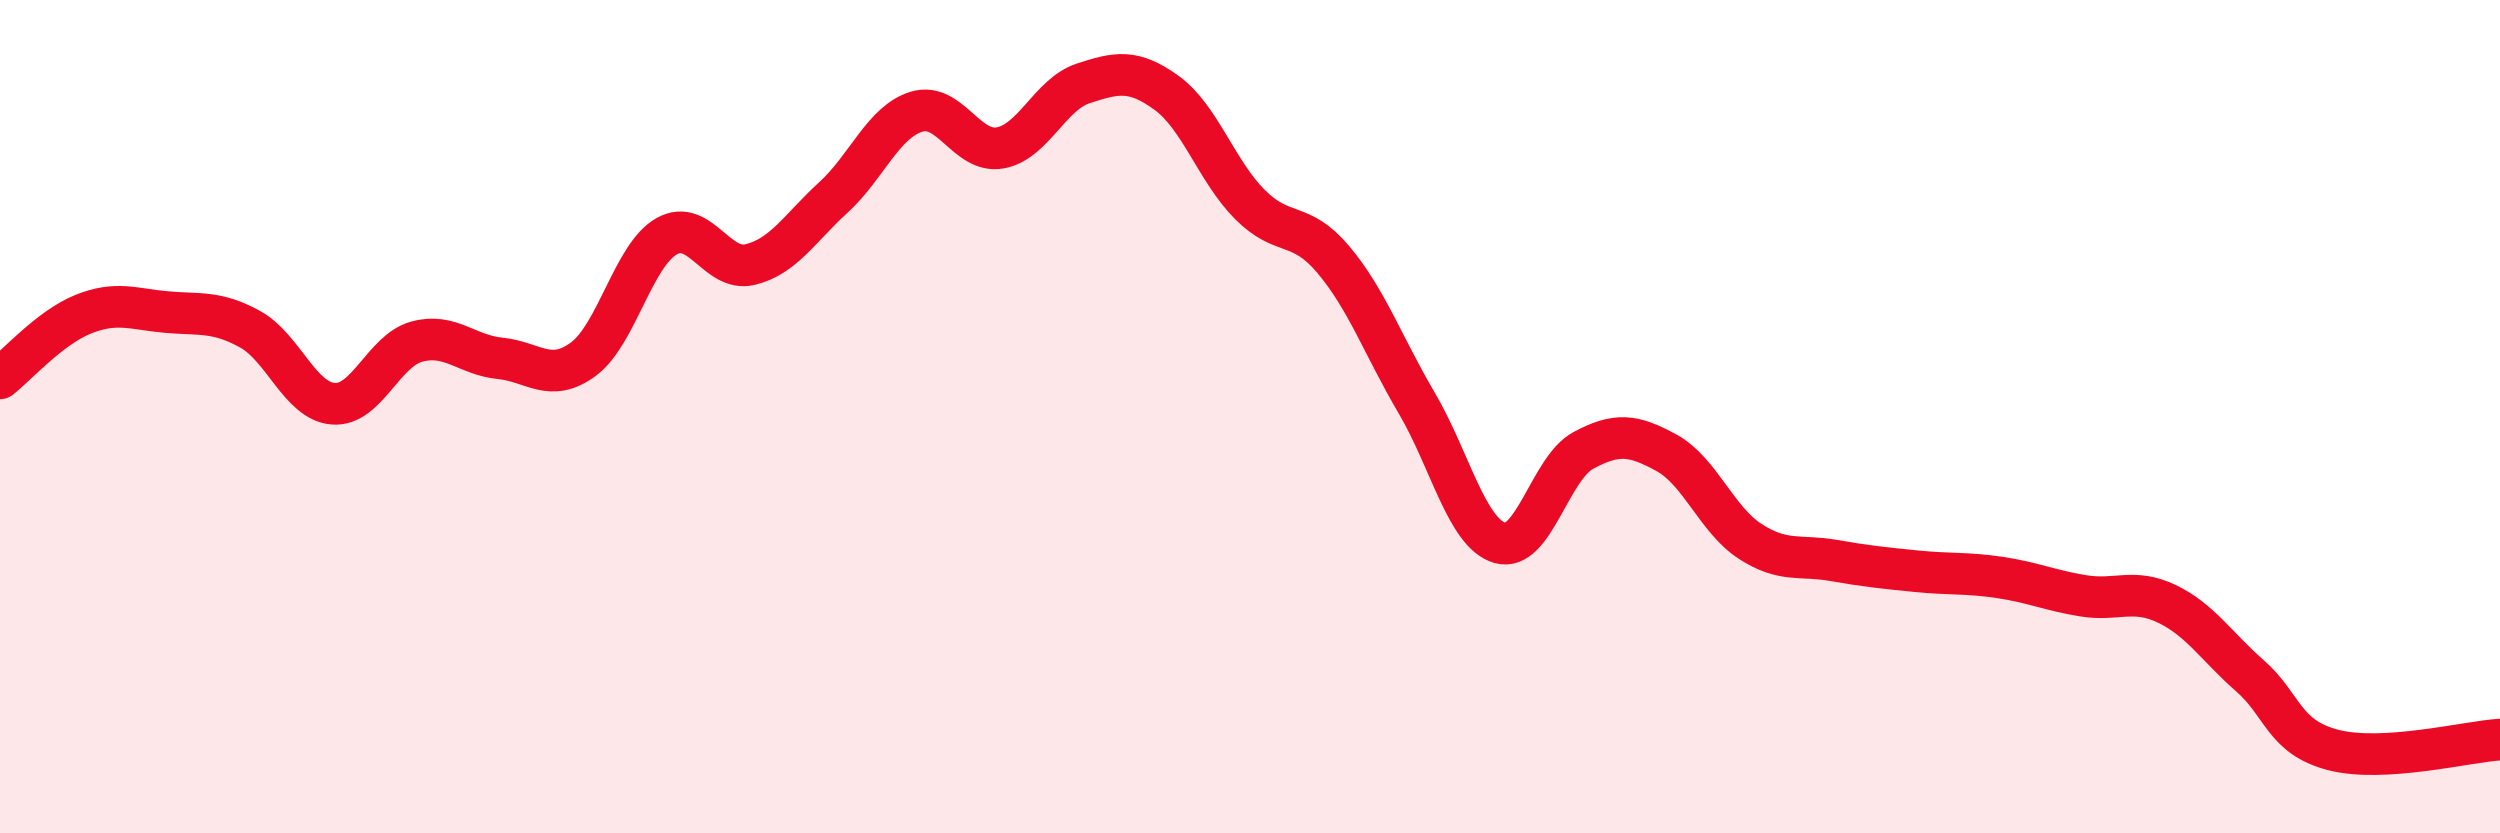 
    <svg width="60" height="20" viewBox="0 0 60 20" xmlns="http://www.w3.org/2000/svg">
      <path
        d="M 0,9.08 C 0.4,8.77 1.2,7.86 2,7.54 C 2.8,7.22 3.2,7.42 4,7.49 C 4.8,7.56 5.2,7.46 6,7.9 C 6.8,8.34 7.2,9.63 8,9.69 C 8.8,9.75 9.2,8.42 10,8.2 C 10.8,7.98 11.2,8.52 12,8.6 C 12.8,8.68 13.2,9.21 14,8.62 C 14.8,8.03 15.2,6.12 16,5.67 C 16.8,5.22 17.2,6.54 18,6.35 C 18.8,6.16 19.2,5.47 20,4.74 C 20.8,4.01 21.2,2.92 22,2.68 C 22.8,2.44 23.2,3.69 24,3.55 C 24.8,3.41 25.2,2.26 26,2 C 26.8,1.74 27.2,1.65 28,2.23 C 28.8,2.81 29.2,4.11 30,4.91 C 30.8,5.71 31.2,5.28 32,6.23 C 32.8,7.18 33.2,8.31 34,9.67 C 34.8,11.03 35.2,12.8 36,13.03 C 36.8,13.26 37.2,11.24 38,10.81 C 38.8,10.38 39.2,10.43 40,10.87 C 40.8,11.31 41.2,12.47 42,12.99 C 42.8,13.51 43.2,13.31 44,13.45 C 44.8,13.59 45.2,13.63 46,13.71 C 46.8,13.79 47.2,13.74 48,13.86 C 48.8,13.98 49.2,14.17 50,14.3 C 50.8,14.43 51.2,14.11 52,14.49 C 52.8,14.87 53.2,15.52 54,16.22 C 54.8,16.92 54.8,17.69 56,18 C 57.2,18.31 59.2,17.8 60,17.75L60 20L0 20Z"
        fill="#EB0A25"
        opacity="0.1"
        stroke-linecap="round"
        stroke-linejoin="round"
      />
      <path
        d="M 0,9.08 C 0.4,8.77 1.2,7.86 2,7.54 C 2.8,7.22 3.2,7.42 4,7.49 C 4.8,7.56 5.2,7.46 6,7.9 C 6.8,8.34 7.2,9.63 8,9.69 C 8.8,9.75 9.2,8.42 10,8.2 C 10.8,7.98 11.2,8.52 12,8.6 C 12.8,8.68 13.2,9.21 14,8.62 C 14.8,8.03 15.2,6.12 16,5.67 C 16.8,5.22 17.2,6.54 18,6.35 C 18.8,6.16 19.2,5.47 20,4.74 C 20.8,4.01 21.2,2.92 22,2.68 C 22.8,2.44 23.2,3.69 24,3.55 C 24.8,3.41 25.2,2.26 26,2 C 26.8,1.74 27.2,1.65 28,2.23 C 28.8,2.81 29.2,4.11 30,4.91 C 30.8,5.71 31.2,5.28 32,6.23 C 32.8,7.18 33.2,8.31 34,9.67 C 34.8,11.03 35.2,12.8 36,13.03 C 36.8,13.26 37.2,11.24 38,10.81 C 38.8,10.38 39.2,10.43 40,10.87 C 40.8,11.31 41.2,12.47 42,12.99 C 42.8,13.51 43.2,13.31 44,13.45 C 44.8,13.59 45.2,13.63 46,13.71 C 46.8,13.79 47.2,13.74 48,13.86 C 48.8,13.98 49.2,14.17 50,14.3 C 50.8,14.43 51.2,14.11 52,14.49 C 52.8,14.87 53.2,15.52 54,16.22 C 54.8,16.92 54.8,17.69 56,18 C 57.2,18.31 59.2,17.8 60,17.75"
        stroke="#EB0A25"
        stroke-width="1"
        fill="none"
        stroke-linecap="round"
        stroke-linejoin="round"
      />
    </svg>
  